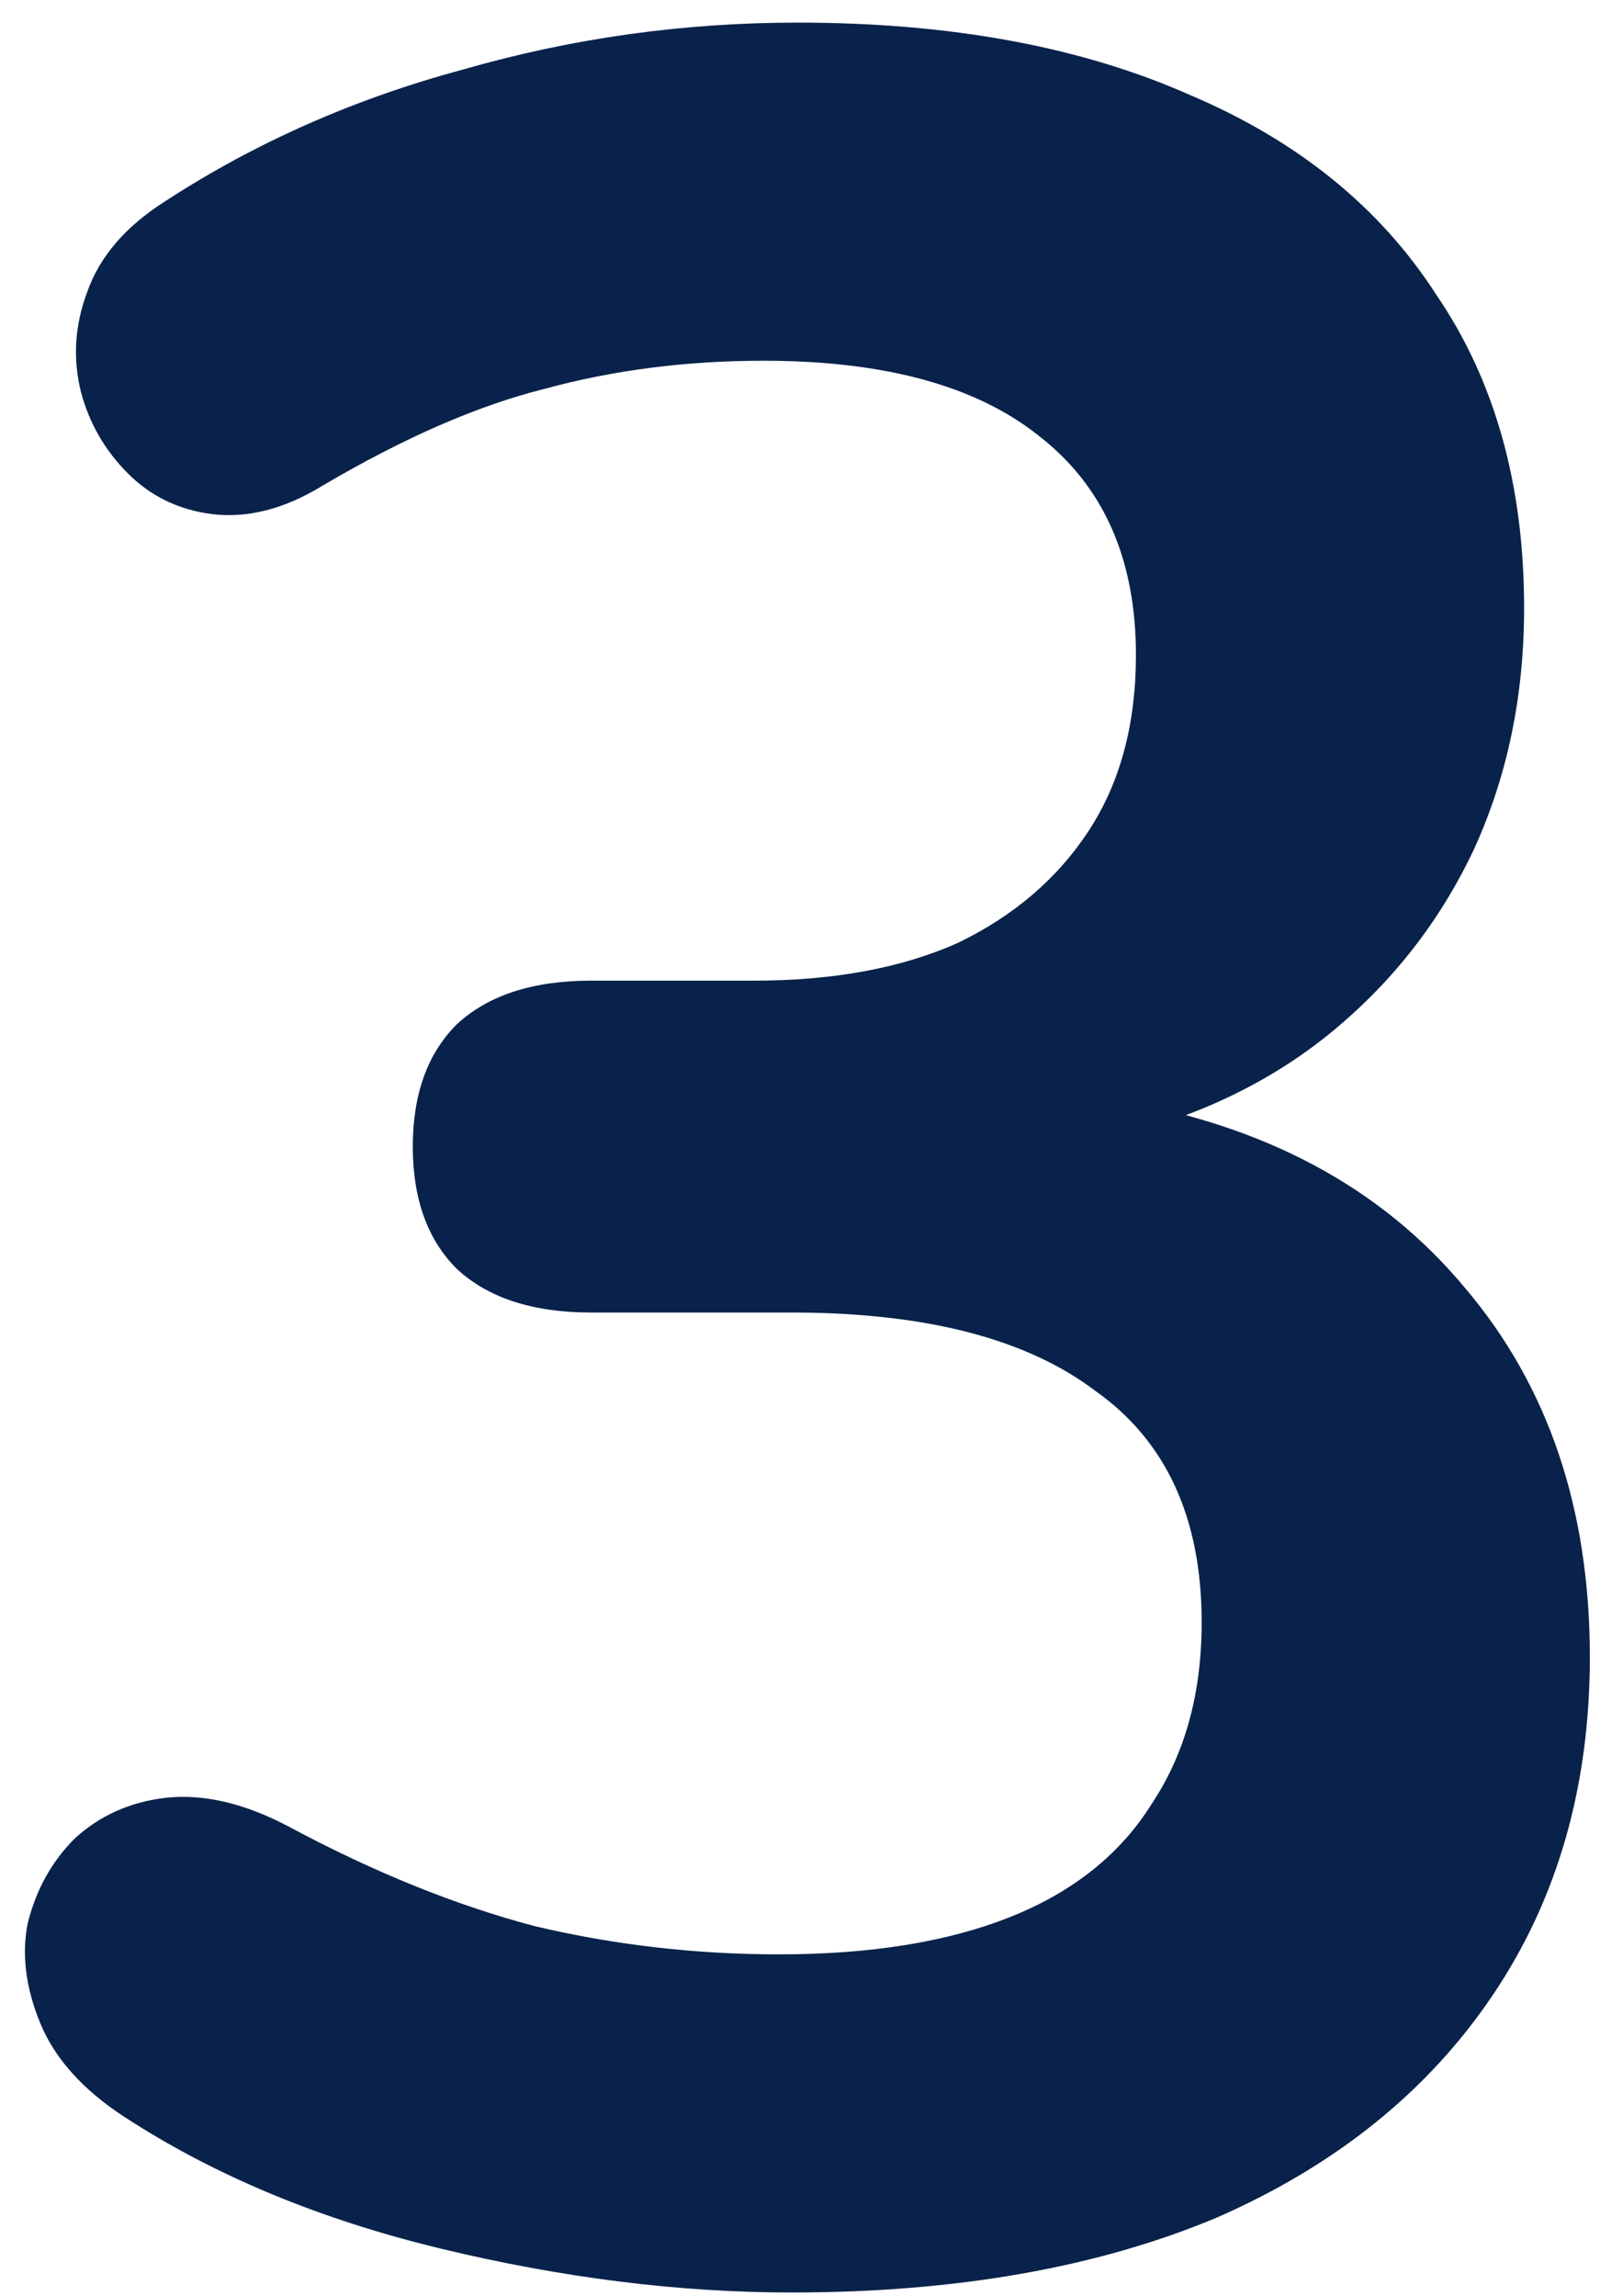 <svg width="46" height="66" viewBox="0 0 46 66" fill="none" xmlns="http://www.w3.org/2000/svg">
<path d="M22.758 65.9C19.518 65.9 16.158 65.48 12.678 64.64C9.198 63.8 6.168 62.54 3.588 60.86C2.388 60.08 1.578 59.18 1.158 58.16C0.738 57.14 0.618 56.18 0.798 55.28C1.038 54.32 1.488 53.51 2.148 52.85C2.868 52.19 3.738 51.8 4.758 51.68C5.838 51.56 7.008 51.83 8.268 52.49C10.728 53.81 13.098 54.77 15.378 55.37C17.658 55.91 19.998 56.18 22.398 56.18C25.038 56.18 27.258 55.82 29.058 55.1C30.858 54.38 32.208 53.3 33.108 51.86C34.068 50.42 34.548 48.68 34.548 46.64C34.548 43.64 33.528 41.42 31.488 39.98C29.508 38.48 26.598 37.73 22.758 37.73H16.998C15.318 37.73 14.028 37.31 13.128 36.47C12.288 35.63 11.868 34.46 11.868 32.96C11.868 31.46 12.288 30.29 13.128 29.45C14.028 28.61 15.318 28.19 16.998 28.19H21.678C23.958 28.19 25.908 27.83 27.528 27.11C29.148 26.33 30.408 25.25 31.308 23.87C32.208 22.49 32.658 20.81 32.658 18.83C32.658 16.07 31.728 13.97 29.868 12.53C28.068 11.09 25.428 10.37 21.948 10.37C19.728 10.37 17.628 10.64 15.648 11.18C13.728 11.66 11.598 12.59 9.258 13.97C8.178 14.63 7.128 14.9 6.108 14.78C5.148 14.66 4.338 14.27 3.678 13.61C3.018 12.95 2.568 12.17 2.328 11.27C2.088 10.31 2.148 9.35 2.508 8.39C2.868 7.37 3.618 6.5 4.758 5.78C7.338 4.1 10.188 2.84 13.308 2C16.428 1.1 19.638 0.65 22.938 0.65C27.318 0.65 31.068 1.34 34.188 2.72C37.308 4.04 39.678 5.96 41.298 8.48C42.978 10.94 43.818 13.94 43.818 17.48C43.818 20 43.338 22.31 42.378 24.41C41.418 26.45 40.068 28.19 38.328 29.63C36.588 31.07 34.488 32.09 32.028 32.69V31.61C36.348 32.33 39.708 34.13 42.108 37.01C44.508 39.83 45.708 43.37 45.708 47.63C45.708 51.35 44.778 54.59 42.918 57.35C41.058 60.11 38.418 62.24 34.998 63.74C31.578 65.18 27.498 65.9 22.758 65.9Z" fill="#09224B"/>
</svg>
